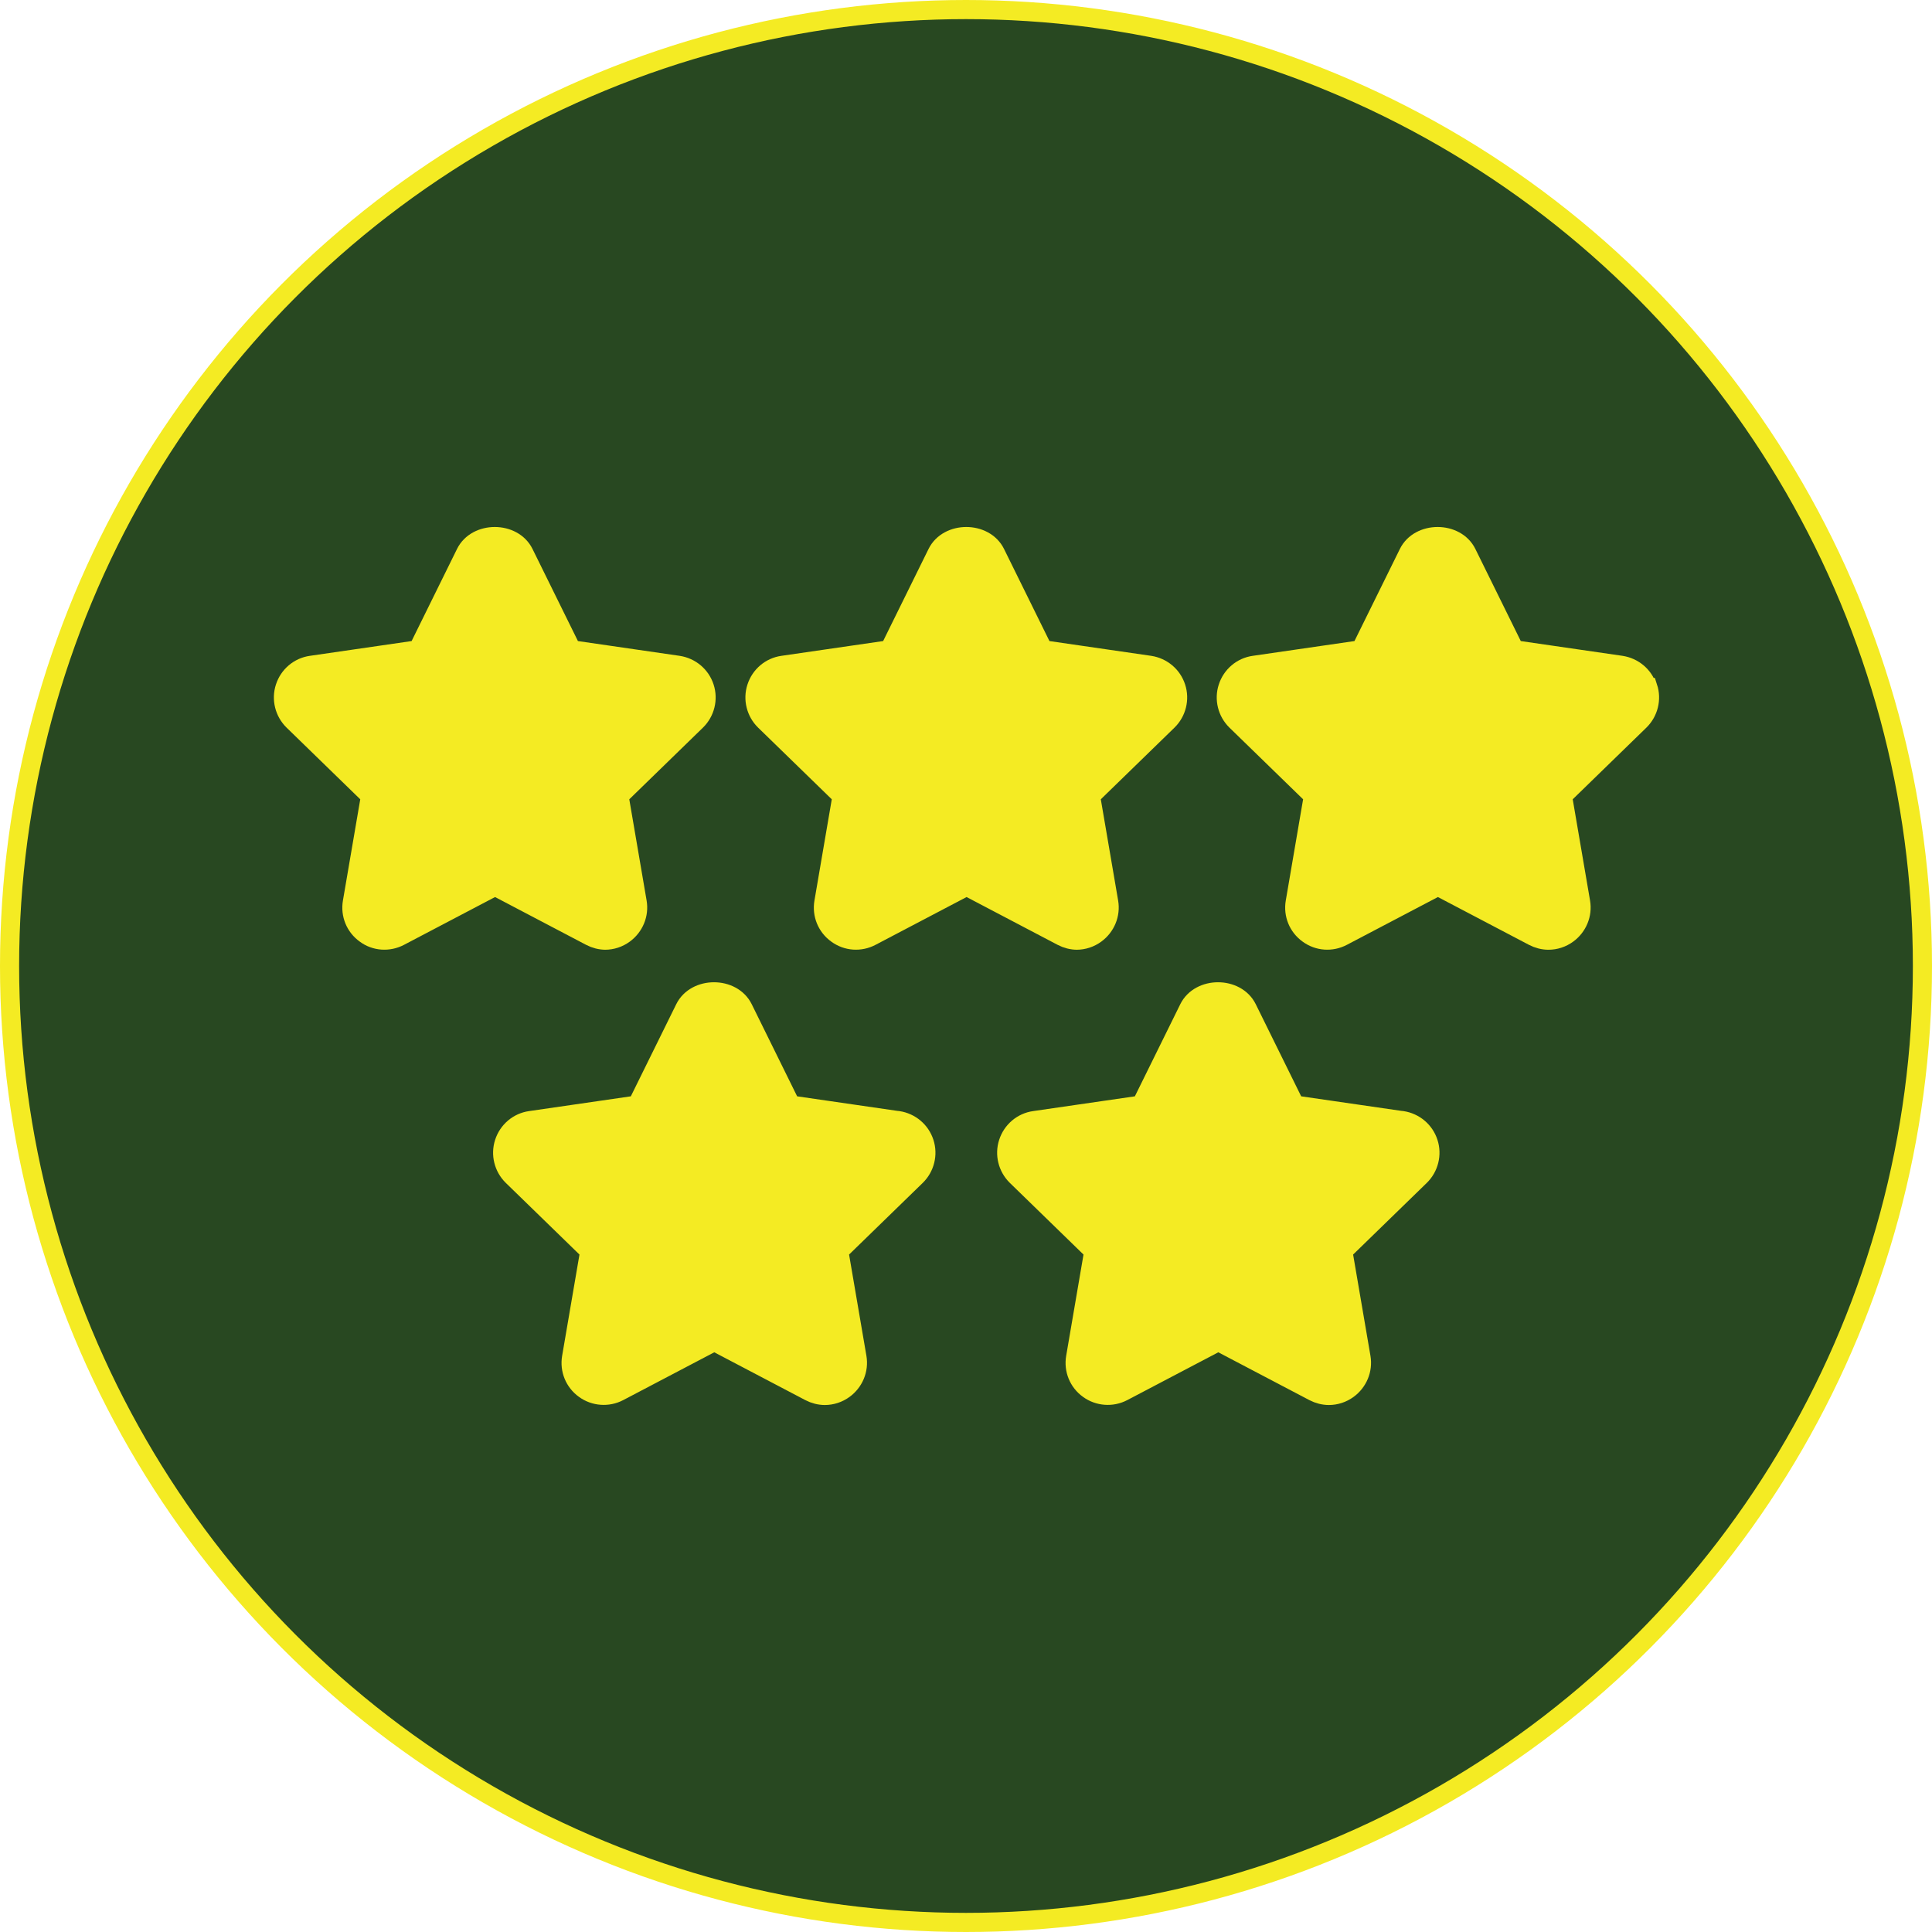 <?xml version="1.0" encoding="UTF-8"?>
<svg id="Layer_2" data-name="Layer 2" xmlns="http://www.w3.org/2000/svg" viewBox="0 0 101 101">
  <defs>
    <style>
      .cls-1 {
        fill: #f4eb23;
      }

      .cls-1, .cls-2 {
        stroke: #f4eb23;
        stroke-miterlimit: 10;
      }

      .cls-2 {
        fill: #284821;
      }
    </style>
  </defs>
  <g id="Layer_1-2" data-name="Layer 1">
    <circle class="cls-2" cx="50.5" cy="50.5" r="50"/>
    <g>
      <path class="cls-1" d="m56.28,49.15c.35,0,.7-.11,1-.33.52-.38.79-1.02.68-1.66l-.95-5.55,4.04-3.93c.46-.45.63-1.13.43-1.74-.2-.62-.73-1.06-1.37-1.16l-5.58-.81-2.49-5.05c-.57-1.16-2.48-1.16-3.05,0l-2.49,5.05-5.58.81c-.64.09-1.17.54-1.37,1.16-.2.61-.03,1.29.43,1.74l4.04,3.93-.95,5.55c-.11.64.15,1.28.68,1.66.53.39,1.22.43,1.79.13l4.99-2.62,4.99,2.62c.25.13.52.2.79.2Z"/>
      <path class="cls-1" d="m86.12,35.94c-.2-.62-.73-1.06-1.37-1.16l-5.58-.81-2.49-5.05c-.57-1.16-2.48-1.16-3.05,0l-2.49,5.05-5.58.81c-.64.09-1.17.54-1.37,1.16-.2.61-.03,1.29.43,1.74l4.04,3.93-.95,5.55c-.11.64.15,1.28.68,1.66.53.39,1.22.43,1.79.13l4.99-2.62,4.99,2.62c.25.13.52.2.79.2.35,0,.7-.11,1-.33.52-.38.79-1.02.68-1.66l-.95-5.55,4.04-3.93c.46-.45.63-1.13.43-1.74Z"/>
      <path class="cls-1" d="m31.63,49.15c.35,0,.7-.11,1-.33.52-.38.79-1.02.68-1.66l-.95-5.55,4.04-3.93c.46-.45.63-1.13.43-1.74-.2-.62-.73-1.06-1.37-1.16l-5.58-.81-2.49-5.05c-.57-1.16-2.48-1.16-3.05,0l-2.49,5.05-5.58.81c-.64.09-1.17.54-1.37,1.16-.2.61-.03,1.29.43,1.74l4.04,3.93-.95,5.55c-.11.64.15,1.28.68,1.66.52.39,1.22.43,1.79.13l4.99-2.62,4.99,2.62c.25.13.52.2.79.2Z"/>
      <path class="cls-1" d="m73.27,58.58l-5.58-.81-2.49-5.05c-.57-1.16-2.48-1.16-3.05,0l-2.49,5.05-5.58.81c-.64.09-1.17.54-1.37,1.16-.2.61-.03,1.29.43,1.74l4.04,3.93-.95,5.55c-.11.64.15,1.28.68,1.66.52.38,1.22.43,1.79.13l4.99-2.62,4.99,2.62c.25.13.52.2.79.2.35,0,.7-.11,1-.33.52-.38.79-1.02.68-1.66l-.95-5.55,4.04-3.93c.46-.45.63-1.13.43-1.74-.2-.62-.73-1.06-1.37-1.16Z"/>
      <path class="cls-1" d="m46.92,58.58l-5.58-.81-2.49-5.05c-.57-1.16-2.48-1.16-3.05,0l-2.49,5.05-5.58.81c-.64.09-1.17.54-1.37,1.16-.2.61-.03,1.29.43,1.74l4.04,3.93-.95,5.55c-.11.64.15,1.28.68,1.66.52.38,1.22.43,1.79.13l4.99-2.62,4.99,2.62c.25.13.52.2.79.2.35,0,.7-.11,1-.33.52-.38.79-1.02.68-1.66l-.95-5.55,4.04-3.93c.46-.45.63-1.13.43-1.74-.2-.62-.73-1.06-1.37-1.16Z"/>
    </g>
  </g>
</svg>